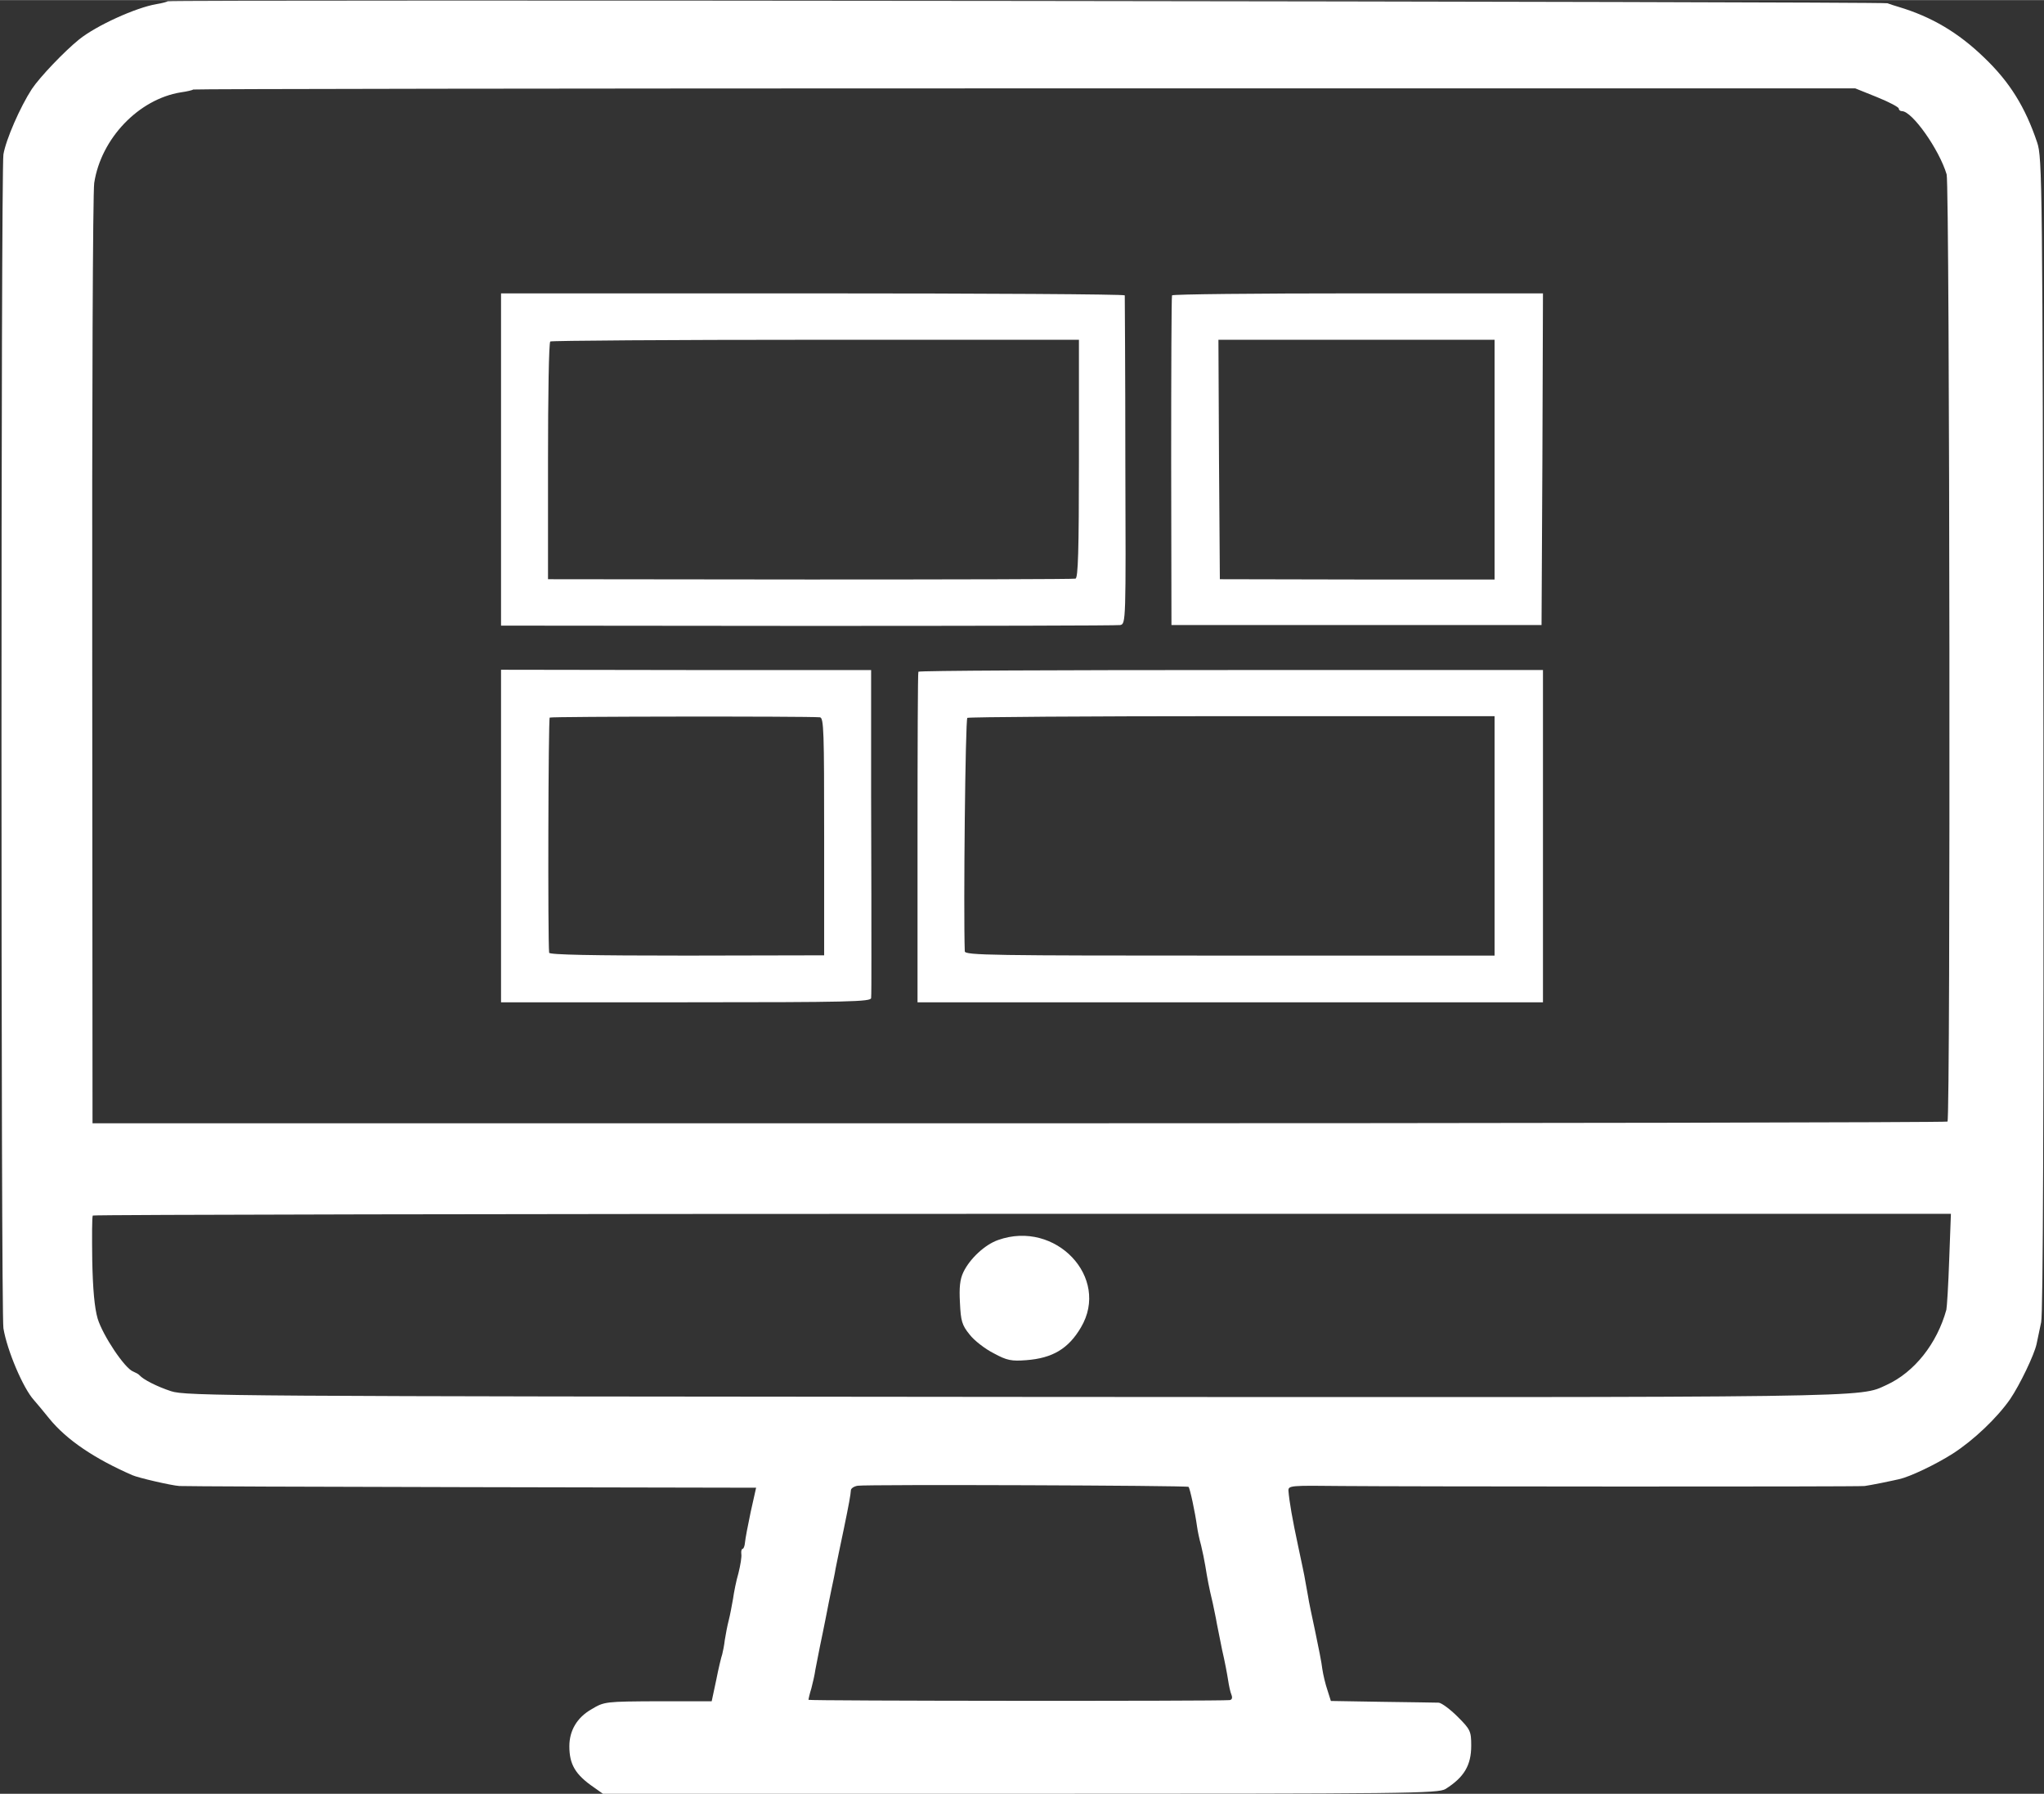 <?xml version="1.0" standalone="no"?>
<!DOCTYPE svg PUBLIC "-//W3C//DTD SVG 20010904//EN"
 "http://www.w3.org/TR/2001/REC-SVG-20010904/DTD/svg10.dtd">
<svg version="1.0" xmlns="http://www.w3.org/2000/svg"
 width="49" height="43" viewBox="0 0 718 630"
 preserveAspectRatio="xMidYMid meet">

<rect x="0" y="0" width="718" height="630" fill="#333333" stroke="none"/>

<g transform="translate(0,630) scale(0.1,-0.1)"
fill="#ffffff" stroke="none">
<path d="M589 6296 c-2 -2 -20 -7 -39 -10 -72 -12 -211 -75 -272 -124 -52 -42
-137 -131 -166 -174 -41 -63 -91 -177 -100 -230 -9 -54 -9 -4069 0 -4123 13
-78 69 -210 107 -252 9 -10 33 -39 54 -65 61 -75 159 -141 292 -199 20 -9 136
-36 165 -38 8 -1 467 -3 1020 -4 l1006 -2 -19 -85 c-10 -47 -19 -95 -20 -107
-1 -13 -5 -23 -9 -23 -3 0 -5 -8 -4 -17 2 -10 -3 -40 -10 -68 -8 -27 -16 -68
-19 -90 -4 -22 -10 -56 -15 -75 -5 -19 -11 -51 -14 -70 -2 -19 -7 -42 -9 -50
-3 -8 -13 -49 -21 -90 l-16 -75 -188 0 c-186 -1 -189 -1 -234 -28 -51 -29 -78
-75 -78 -130 0 -64 21 -100 87 -145 l31 -22 1466 0 c1363 0 1469 1 1494 17 65
41 90 83 90 152 0 51 -3 57 -48 102 -26 26 -56 48 -66 49 -11 0 -100 2 -199 3
l-180 3 -12 38 c-7 20 -15 54 -18 74 -2 20 -14 80 -25 132 -11 52 -23 107 -25
123 -3 15 -7 39 -10 55 -2 15 -14 70 -25 122 -20 93 -31 156 -34 194 -1 19 7
19 189 17 209 -2 1811 -3 1835 0 8 1 35 6 60 11 25 5 52 11 61 13 37 8 128 51
189 90 73 47 155 125 201 191 34 50 85 156 93 194 3 14 10 48 16 76 7 34 9
718 8 2070 -3 1939 -4 2021 -22 2074 -42 125 -97 213 -186 298 -91 88 -184
143 -300 178 -14 4 -32 10 -40 13 -17 6 -6034 13 -6041 7z m6005 -337 c42 -17
76 -35 76 -40 0 -5 5 -9 11 -9 36 0 131 -135 157 -222 11 -36 14 -3321 3
-3327 -5 -3 -1473 -6 -3263 -6 l-3253 0 -1 1625 c-1 894 2 1649 7 1678 24 156
156 294 304 318 22 3 42 8 44 10 3 2 1317 4 2921 4 l2917 0 77 -31z m253
-4083 c-3 -89 -8 -168 -10 -176 -33 -119 -112 -219 -210 -264 -99 -45 -1 -44
-3072 -42 -2744 2 -2903 3 -2954 20 -49 16 -98 41 -111 56 -3 4 -13 9 -22 13
-30 11 -107 127 -125 186 -11 38 -17 103 -19 206 -1 82 -1 152 2 156 2 3 1471
6 3265 6 l3262 0 -6 -161z m-2672 -798 c5 -5 23 -89 30 -140 2 -15 8 -44 14
-65 5 -21 12 -54 15 -73 7 -43 12 -72 26 -130 5 -25 12 -56 14 -70 3 -14 11
-56 19 -95 9 -38 18 -86 21 -106 3 -20 8 -43 12 -52 4 -11 1 -17 -7 -18 -46
-4 -1479 -3 -1479 1 0 3 4 21 10 40 5 19 12 49 14 65 7 34 11 59 26 130 6 28
12 61 15 75 3 14 9 48 15 75 6 28 13 61 15 75 8 39 12 60 29 140 18 87 24 120
25 137 1 6 11 13 24 15 35 5 1157 1 1162 -4z"/>
<path d="M1760 4687 l0 -584 1078 -1 c592 0 1086 1 1097 3 20 4 20 11 18 577
0 315 -2 576 -2 581 -1 4 -494 7 -1096 7 l-1095 0 0 -583z m2030 2 c0 -325 -3
-418 -12 -421 -7 -2 -427 -3 -933 -3 l-920 1 0 414 c0 228 3 418 8 421 4 3
424 6 932 6 l925 0 0 -418z"/>
<path d="M4117 5263 c-2 -5 -3 -267 -3 -583 l1 -575 650 0 650 0 3 583 2 582
-649 0 c-358 0 -652 -3 -654 -7z m1133 -577 l0 -421 -483 0 -482 1 -3 420 -2
421 485 0 485 0 0 -421z"/>
<path d="M1760 3364 l0 -584 650 0 c571 0 650 2 650 15 1 8 1 71 1 140 0 69 0
325 -1 569 l0 443 -650 0 -650 1 0 -584z m1120 417 c14 -1 15 -52 15 -418 l0
-418 -482 -1 c-336 0 -483 3 -484 10 -5 45 -3 822 2 826 6 4 900 5 949 1z"/>
<path d="M3226 3941 c-2 -3 -3 -266 -3 -583 l0 -578 1099 0 1098 0 0 584 0
583 -1095 0 c-603 0 -1097 -2 -1099 -6z m2024 -577 l0 -420 -930 0 c-837 0
-930 1 -931 15 -5 144 2 815 9 820 6 3 425 6 931 6 l921 0 0 -421z"/>
<path d="M3506 1945 c-46 -16 -99 -65 -122 -113 -12 -25 -15 -54 -12 -107 3
-64 7 -79 34 -112 16 -21 55 -51 85 -66 46 -25 62 -28 114 -24 92 7 148 40
192 115 104 175 -89 379 -291 307z"/>
</g>
</svg>
